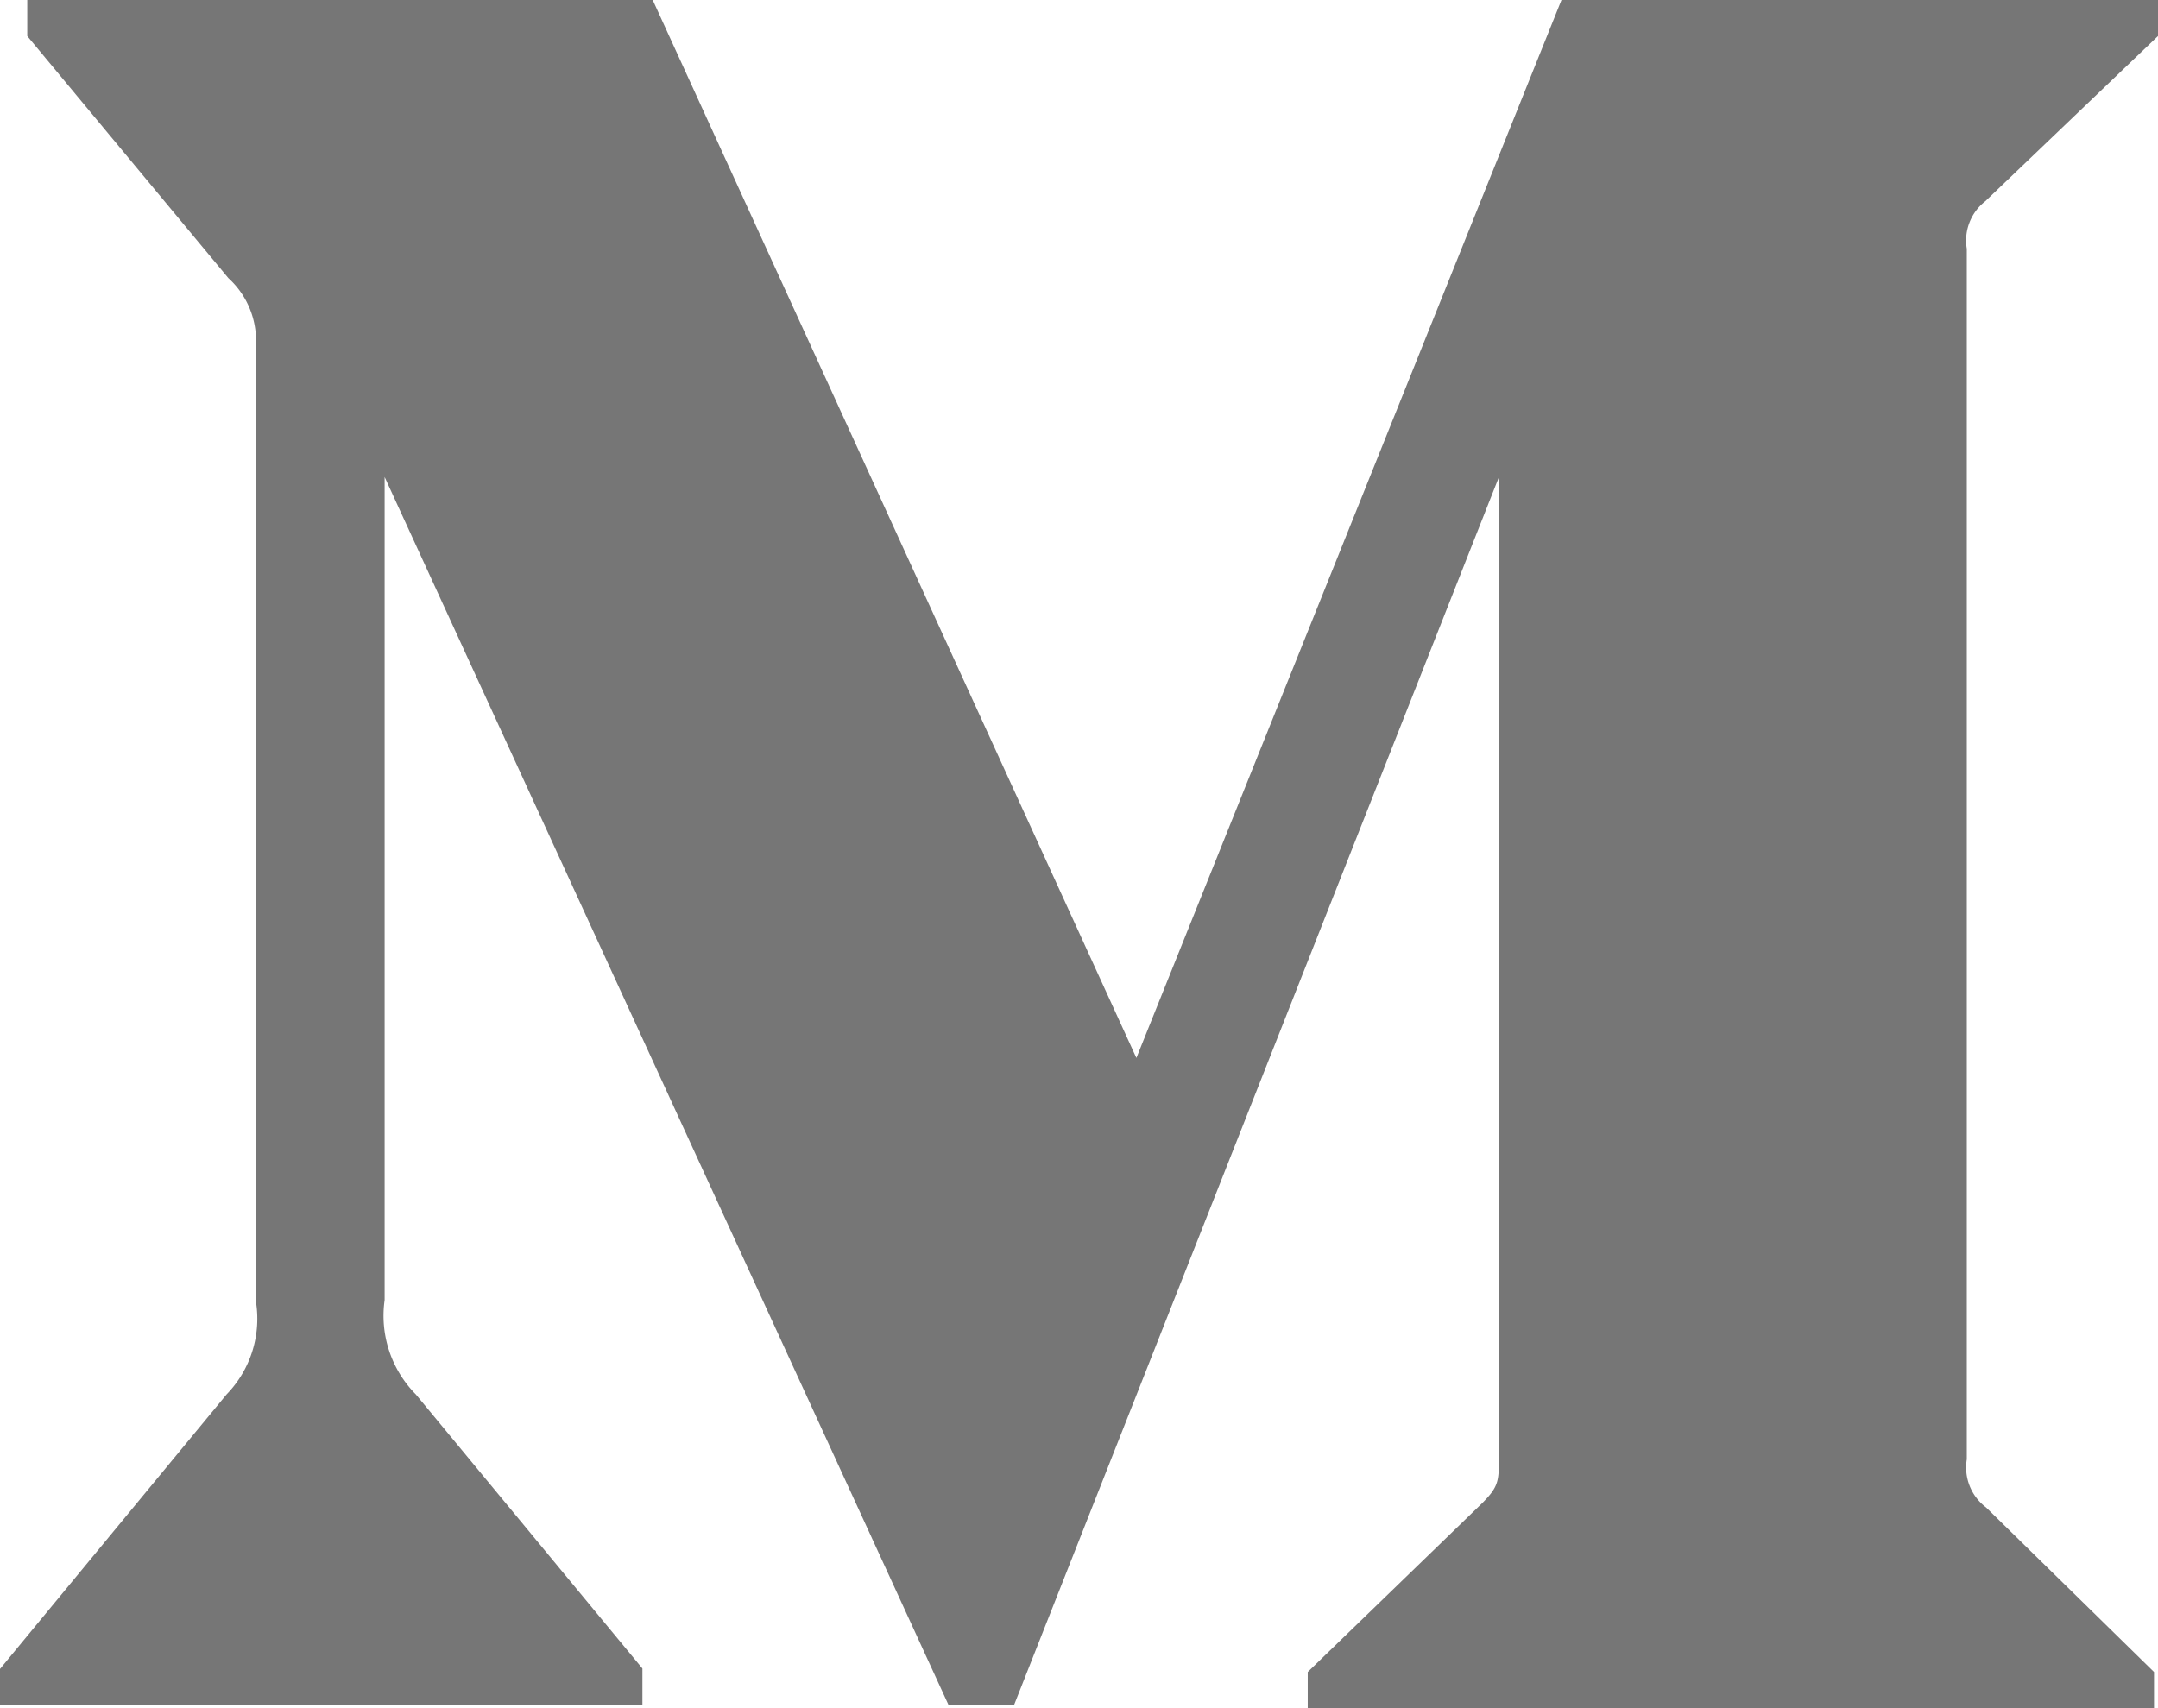<svg xmlns="http://www.w3.org/2000/svg" width="28.261" height="22.373" viewBox="0 0 28.261 22.373">
    <defs>
        <style>
            .cls-1{fill:#767676}
        </style>
    </defs>
    <path id="medium" d="M26.006 5.129l2.255-2.157V2.5h-7.812l-5.567 13.857L8.548 2.5H.357v.472l2.634 3.171a1.105 1.105 0 0 1 .357.922v12.462a1.421 1.421 0 0 1-.38 1.236L0 24.36v.466h8.413v-.472l-2.967-3.59a1.465 1.465 0 0 1-.409-1.236V8.748l7.385 16.084h.858l6.35-16.084v12.813c0 .338 0 .407-.221.629l-2.283 2.21v.473h11.083V24.4l-2.2-2.156a.655.655 0 0 1-.252-.629V5.758a.652.652 0 0 1 .251-.629z" class="cls-1" transform="translate(0 -2.5)"/>
</svg>
